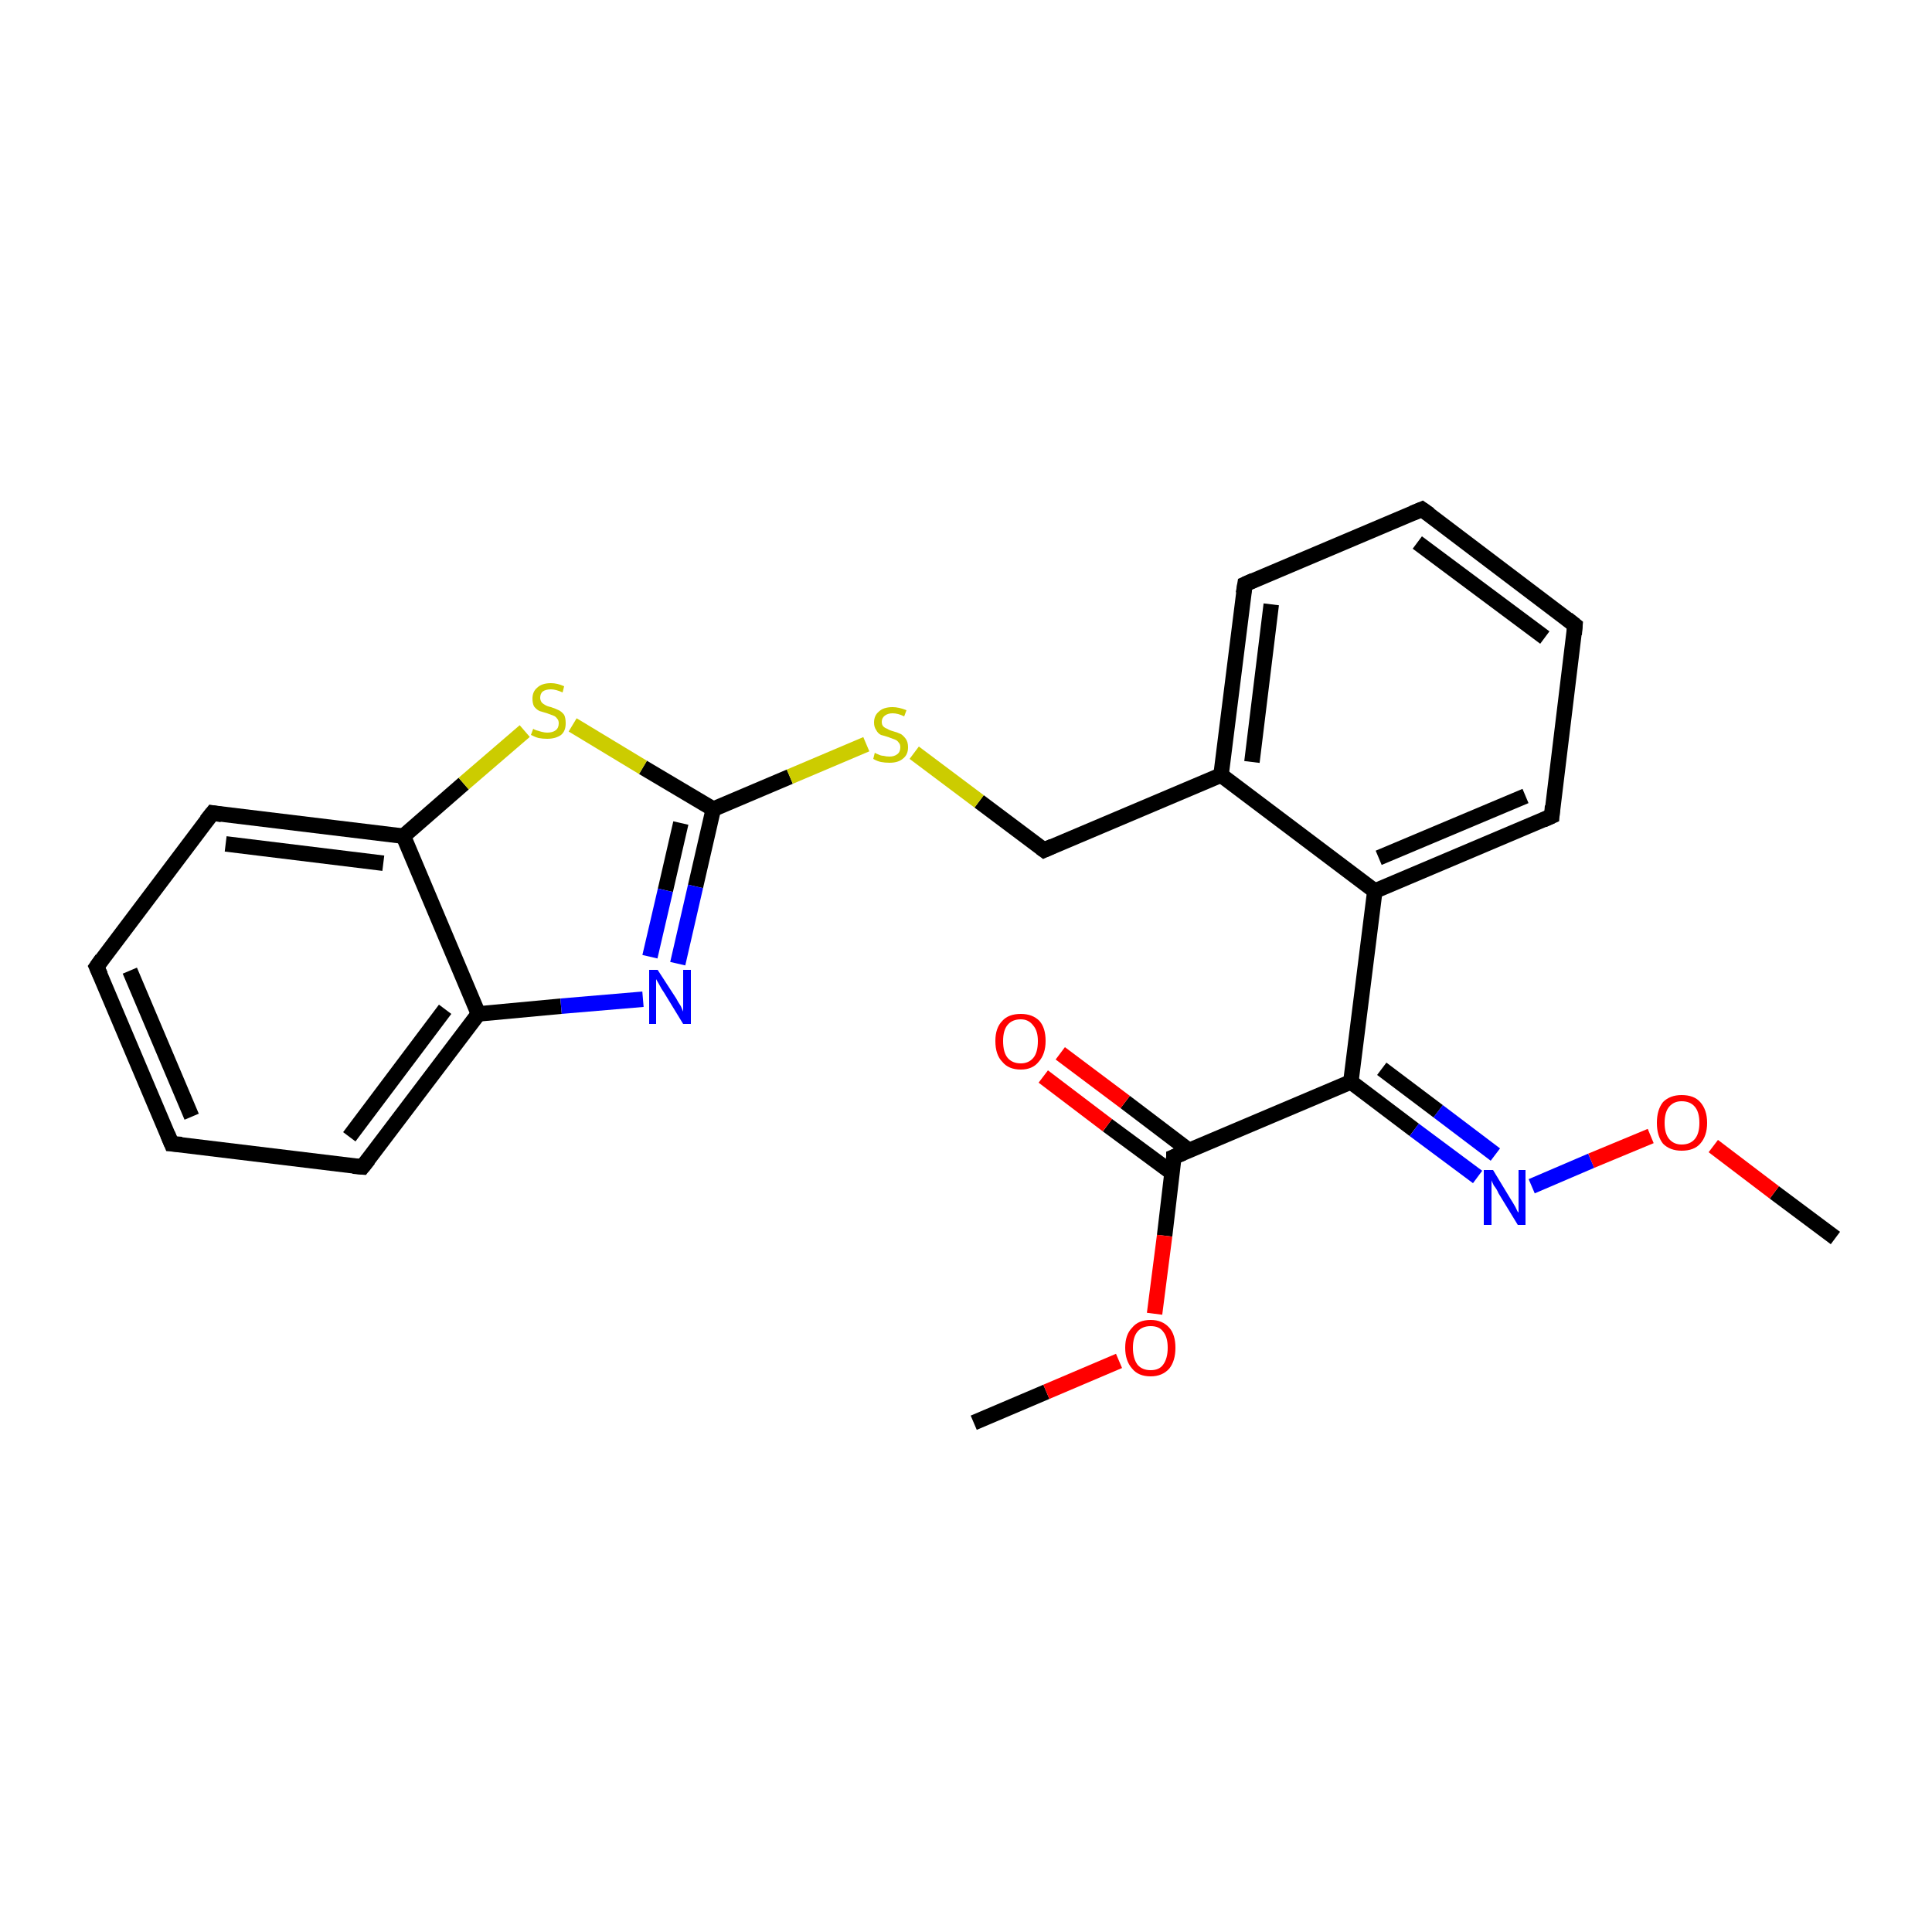 <?xml version='1.0' encoding='iso-8859-1'?>
<svg version='1.1' baseProfile='full'
              xmlns='http://www.w3.org/2000/svg'
                      xmlns:rdkit='http://www.rdkit.org/xml'
                      xmlns:xlink='http://www.w3.org/1999/xlink'
                  xml:space='preserve'
width='250px' height='250px' viewBox='0 0 250 250'>
<!-- END OF HEADER -->
<rect style='opacity:1.0;fill:#FFFFFF;stroke:none' width='250.0' height='250.0' x='0.0' y='0.0'> </rect>
<path class='bond-0 atom-0 atom-21' d='M 126.0,184.1 L 135.4,180.1' style='fill:none;fill-rule:evenodd;stroke:#000000;stroke-width:2.0px;stroke-linecap:butt;stroke-linejoin:miter;stroke-opacity:1' />
<path class='bond-0 atom-0 atom-21' d='M 135.4,180.1 L 144.8,176.1' style='fill:none;fill-rule:evenodd;stroke:#FF0000;stroke-width:2.0px;stroke-linecap:butt;stroke-linejoin:miter;stroke-opacity:1' />
<path class='bond-1 atom-1 atom-22' d='M 237.5,160.2 L 229.6,154.3' style='fill:none;fill-rule:evenodd;stroke:#000000;stroke-width:2.0px;stroke-linecap:butt;stroke-linejoin:miter;stroke-opacity:1' />
<path class='bond-1 atom-1 atom-22' d='M 229.6,154.3 L 221.7,148.3' style='fill:none;fill-rule:evenodd;stroke:#FF0000;stroke-width:2.0px;stroke-linecap:butt;stroke-linejoin:miter;stroke-opacity:1' />
<path class='bond-2 atom-2 atom-3' d='M 184.0,65.9 L 203.8,80.9' style='fill:none;fill-rule:evenodd;stroke:#000000;stroke-width:2.0px;stroke-linecap:butt;stroke-linejoin:miter;stroke-opacity:1' />
<path class='bond-2 atom-2 atom-3' d='M 183.4,70.2 L 199.9,82.5' style='fill:none;fill-rule:evenodd;stroke:#000000;stroke-width:2.0px;stroke-linecap:butt;stroke-linejoin:miter;stroke-opacity:1' />
<path class='bond-3 atom-2 atom-6' d='M 184.0,65.9 L 161.1,75.6' style='fill:none;fill-rule:evenodd;stroke:#000000;stroke-width:2.0px;stroke-linecap:butt;stroke-linejoin:miter;stroke-opacity:1' />
<path class='bond-4 atom-3 atom-7' d='M 203.8,80.9 L 200.8,105.6' style='fill:none;fill-rule:evenodd;stroke:#000000;stroke-width:2.0px;stroke-linecap:butt;stroke-linejoin:miter;stroke-opacity:1' />
<path class='bond-5 atom-4 atom-5' d='M 22.2,148.0 L 12.5,125.1' style='fill:none;fill-rule:evenodd;stroke:#000000;stroke-width:2.0px;stroke-linecap:butt;stroke-linejoin:miter;stroke-opacity:1' />
<path class='bond-5 atom-4 atom-5' d='M 24.8,144.5 L 16.8,125.6' style='fill:none;fill-rule:evenodd;stroke:#000000;stroke-width:2.0px;stroke-linecap:butt;stroke-linejoin:miter;stroke-opacity:1' />
<path class='bond-6 atom-4 atom-8' d='M 22.2,148.0 L 46.9,151.0' style='fill:none;fill-rule:evenodd;stroke:#000000;stroke-width:2.0px;stroke-linecap:butt;stroke-linejoin:miter;stroke-opacity:1' />
<path class='bond-7 atom-5 atom-9' d='M 12.5,125.1 L 27.5,105.2' style='fill:none;fill-rule:evenodd;stroke:#000000;stroke-width:2.0px;stroke-linecap:butt;stroke-linejoin:miter;stroke-opacity:1' />
<path class='bond-8 atom-6 atom-11' d='M 161.1,75.6 L 158.0,100.3' style='fill:none;fill-rule:evenodd;stroke:#000000;stroke-width:2.0px;stroke-linecap:butt;stroke-linejoin:miter;stroke-opacity:1' />
<path class='bond-8 atom-6 atom-11' d='M 164.5,78.2 L 162.0,98.6' style='fill:none;fill-rule:evenodd;stroke:#000000;stroke-width:2.0px;stroke-linecap:butt;stroke-linejoin:miter;stroke-opacity:1' />
<path class='bond-9 atom-7 atom-12' d='M 200.8,105.6 L 177.9,115.3' style='fill:none;fill-rule:evenodd;stroke:#000000;stroke-width:2.0px;stroke-linecap:butt;stroke-linejoin:miter;stroke-opacity:1' />
<path class='bond-9 atom-7 atom-12' d='M 197.4,103.0 L 178.4,111.0' style='fill:none;fill-rule:evenodd;stroke:#000000;stroke-width:2.0px;stroke-linecap:butt;stroke-linejoin:miter;stroke-opacity:1' />
<path class='bond-10 atom-8 atom-13' d='M 46.9,151.0 L 61.9,131.2' style='fill:none;fill-rule:evenodd;stroke:#000000;stroke-width:2.0px;stroke-linecap:butt;stroke-linejoin:miter;stroke-opacity:1' />
<path class='bond-10 atom-8 atom-13' d='M 45.2,147.1 L 57.6,130.6' style='fill:none;fill-rule:evenodd;stroke:#000000;stroke-width:2.0px;stroke-linecap:butt;stroke-linejoin:miter;stroke-opacity:1' />
<path class='bond-11 atom-9 atom-14' d='M 27.5,105.2 L 52.2,108.2' style='fill:none;fill-rule:evenodd;stroke:#000000;stroke-width:2.0px;stroke-linecap:butt;stroke-linejoin:miter;stroke-opacity:1' />
<path class='bond-11 atom-9 atom-14' d='M 29.2,109.2 L 49.6,111.7' style='fill:none;fill-rule:evenodd;stroke:#000000;stroke-width:2.0px;stroke-linecap:butt;stroke-linejoin:miter;stroke-opacity:1' />
<path class='bond-12 atom-10 atom-11' d='M 135.1,110.0 L 158.0,100.3' style='fill:none;fill-rule:evenodd;stroke:#000000;stroke-width:2.0px;stroke-linecap:butt;stroke-linejoin:miter;stroke-opacity:1' />
<path class='bond-13 atom-10 atom-23' d='M 135.1,110.0 L 126.7,103.7' style='fill:none;fill-rule:evenodd;stroke:#000000;stroke-width:2.0px;stroke-linecap:butt;stroke-linejoin:miter;stroke-opacity:1' />
<path class='bond-13 atom-10 atom-23' d='M 126.7,103.7 L 118.3,97.4' style='fill:none;fill-rule:evenodd;stroke:#CCCC00;stroke-width:2.0px;stroke-linecap:butt;stroke-linejoin:miter;stroke-opacity:1' />
<path class='bond-14 atom-11 atom-12' d='M 158.0,100.3 L 177.9,115.3' style='fill:none;fill-rule:evenodd;stroke:#000000;stroke-width:2.0px;stroke-linecap:butt;stroke-linejoin:miter;stroke-opacity:1' />
<path class='bond-15 atom-12 atom-15' d='M 177.9,115.3 L 174.8,140.0' style='fill:none;fill-rule:evenodd;stroke:#000000;stroke-width:2.0px;stroke-linecap:butt;stroke-linejoin:miter;stroke-opacity:1' />
<path class='bond-16 atom-13 atom-14' d='M 61.9,131.2 L 52.2,108.2' style='fill:none;fill-rule:evenodd;stroke:#000000;stroke-width:2.0px;stroke-linecap:butt;stroke-linejoin:miter;stroke-opacity:1' />
<path class='bond-17 atom-13 atom-18' d='M 61.9,131.2 L 72.6,130.2' style='fill:none;fill-rule:evenodd;stroke:#000000;stroke-width:2.0px;stroke-linecap:butt;stroke-linejoin:miter;stroke-opacity:1' />
<path class='bond-17 atom-13 atom-18' d='M 72.6,130.2 L 83.2,129.3' style='fill:none;fill-rule:evenodd;stroke:#0000FF;stroke-width:2.0px;stroke-linecap:butt;stroke-linejoin:miter;stroke-opacity:1' />
<path class='bond-18 atom-14 atom-24' d='M 52.2,108.2 L 60.0,101.4' style='fill:none;fill-rule:evenodd;stroke:#000000;stroke-width:2.0px;stroke-linecap:butt;stroke-linejoin:miter;stroke-opacity:1' />
<path class='bond-18 atom-14 atom-24' d='M 60.0,101.4 L 67.9,94.6' style='fill:none;fill-rule:evenodd;stroke:#CCCC00;stroke-width:2.0px;stroke-linecap:butt;stroke-linejoin:miter;stroke-opacity:1' />
<path class='bond-19 atom-15 atom-16' d='M 174.8,140.0 L 151.9,149.7' style='fill:none;fill-rule:evenodd;stroke:#000000;stroke-width:2.0px;stroke-linecap:butt;stroke-linejoin:miter;stroke-opacity:1' />
<path class='bond-20 atom-15 atom-19' d='M 174.8,140.0 L 183.0,146.2' style='fill:none;fill-rule:evenodd;stroke:#000000;stroke-width:2.0px;stroke-linecap:butt;stroke-linejoin:miter;stroke-opacity:1' />
<path class='bond-20 atom-15 atom-19' d='M 183.0,146.2 L 191.2,152.3' style='fill:none;fill-rule:evenodd;stroke:#0000FF;stroke-width:2.0px;stroke-linecap:butt;stroke-linejoin:miter;stroke-opacity:1' />
<path class='bond-20 atom-15 atom-19' d='M 178.8,138.3 L 186.1,143.8' style='fill:none;fill-rule:evenodd;stroke:#000000;stroke-width:2.0px;stroke-linecap:butt;stroke-linejoin:miter;stroke-opacity:1' />
<path class='bond-20 atom-15 atom-19' d='M 186.1,143.8 L 193.5,149.4' style='fill:none;fill-rule:evenodd;stroke:#0000FF;stroke-width:2.0px;stroke-linecap:butt;stroke-linejoin:miter;stroke-opacity:1' />
<path class='bond-21 atom-16 atom-20' d='M 153.9,148.9 L 145.6,142.6' style='fill:none;fill-rule:evenodd;stroke:#000000;stroke-width:2.0px;stroke-linecap:butt;stroke-linejoin:miter;stroke-opacity:1' />
<path class='bond-21 atom-16 atom-20' d='M 145.6,142.6 L 137.2,136.3' style='fill:none;fill-rule:evenodd;stroke:#FF0000;stroke-width:2.0px;stroke-linecap:butt;stroke-linejoin:miter;stroke-opacity:1' />
<path class='bond-21 atom-16 atom-20' d='M 151.7,151.8 L 143.3,145.6' style='fill:none;fill-rule:evenodd;stroke:#000000;stroke-width:2.0px;stroke-linecap:butt;stroke-linejoin:miter;stroke-opacity:1' />
<path class='bond-21 atom-16 atom-20' d='M 143.3,145.6 L 135.0,139.3' style='fill:none;fill-rule:evenodd;stroke:#FF0000;stroke-width:2.0px;stroke-linecap:butt;stroke-linejoin:miter;stroke-opacity:1' />
<path class='bond-22 atom-16 atom-21' d='M 151.9,149.7 L 150.7,159.9' style='fill:none;fill-rule:evenodd;stroke:#000000;stroke-width:2.0px;stroke-linecap:butt;stroke-linejoin:miter;stroke-opacity:1' />
<path class='bond-22 atom-16 atom-21' d='M 150.7,159.9 L 149.4,170.0' style='fill:none;fill-rule:evenodd;stroke:#FF0000;stroke-width:2.0px;stroke-linecap:butt;stroke-linejoin:miter;stroke-opacity:1' />
<path class='bond-23 atom-17 atom-18' d='M 92.3,104.7 L 90.0,114.7' style='fill:none;fill-rule:evenodd;stroke:#000000;stroke-width:2.0px;stroke-linecap:butt;stroke-linejoin:miter;stroke-opacity:1' />
<path class='bond-23 atom-17 atom-18' d='M 90.0,114.7 L 87.7,124.7' style='fill:none;fill-rule:evenodd;stroke:#0000FF;stroke-width:2.0px;stroke-linecap:butt;stroke-linejoin:miter;stroke-opacity:1' />
<path class='bond-23 atom-17 atom-18' d='M 88.1,106.5 L 86.1,115.2' style='fill:none;fill-rule:evenodd;stroke:#000000;stroke-width:2.0px;stroke-linecap:butt;stroke-linejoin:miter;stroke-opacity:1' />
<path class='bond-23 atom-17 atom-18' d='M 86.1,115.2 L 84.1,123.8' style='fill:none;fill-rule:evenodd;stroke:#0000FF;stroke-width:2.0px;stroke-linecap:butt;stroke-linejoin:miter;stroke-opacity:1' />
<path class='bond-24 atom-17 atom-23' d='M 92.3,104.7 L 102.2,100.5' style='fill:none;fill-rule:evenodd;stroke:#000000;stroke-width:2.0px;stroke-linecap:butt;stroke-linejoin:miter;stroke-opacity:1' />
<path class='bond-24 atom-17 atom-23' d='M 102.2,100.5 L 112.1,96.3' style='fill:none;fill-rule:evenodd;stroke:#CCCC00;stroke-width:2.0px;stroke-linecap:butt;stroke-linejoin:miter;stroke-opacity:1' />
<path class='bond-25 atom-17 atom-24' d='M 92.3,104.7 L 83.2,99.3' style='fill:none;fill-rule:evenodd;stroke:#000000;stroke-width:2.0px;stroke-linecap:butt;stroke-linejoin:miter;stroke-opacity:1' />
<path class='bond-25 atom-17 atom-24' d='M 83.2,99.3 L 74.1,93.8' style='fill:none;fill-rule:evenodd;stroke:#CCCC00;stroke-width:2.0px;stroke-linecap:butt;stroke-linejoin:miter;stroke-opacity:1' />
<path class='bond-26 atom-19 atom-22' d='M 198.2,153.5 L 205.9,150.2' style='fill:none;fill-rule:evenodd;stroke:#0000FF;stroke-width:2.0px;stroke-linecap:butt;stroke-linejoin:miter;stroke-opacity:1' />
<path class='bond-26 atom-19 atom-22' d='M 205.9,150.2 L 213.6,147.0' style='fill:none;fill-rule:evenodd;stroke:#FF0000;stroke-width:2.0px;stroke-linecap:butt;stroke-linejoin:miter;stroke-opacity:1' />
<path d='M 185.0,66.6 L 184.0,65.9 L 182.8,66.4' style='fill:none;stroke:#000000;stroke-width:2.0px;stroke-linecap:butt;stroke-linejoin:miter;stroke-opacity:1;' />
<path d='M 202.8,80.1 L 203.8,80.9 L 203.7,82.1' style='fill:none;stroke:#000000;stroke-width:2.0px;stroke-linecap:butt;stroke-linejoin:miter;stroke-opacity:1;' />
<path d='M 21.7,146.8 L 22.2,148.0 L 23.5,148.1' style='fill:none;stroke:#000000;stroke-width:2.0px;stroke-linecap:butt;stroke-linejoin:miter;stroke-opacity:1;' />
<path d='M 13.0,126.2 L 12.5,125.1 L 13.2,124.1' style='fill:none;stroke:#000000;stroke-width:2.0px;stroke-linecap:butt;stroke-linejoin:miter;stroke-opacity:1;' />
<path d='M 162.2,75.1 L 161.1,75.6 L 160.9,76.8' style='fill:none;stroke:#000000;stroke-width:2.0px;stroke-linecap:butt;stroke-linejoin:miter;stroke-opacity:1;' />
<path d='M 200.9,104.3 L 200.8,105.6 L 199.7,106.1' style='fill:none;stroke:#000000;stroke-width:2.0px;stroke-linecap:butt;stroke-linejoin:miter;stroke-opacity:1;' />
<path d='M 45.7,150.9 L 46.9,151.0 L 47.7,150.0' style='fill:none;stroke:#000000;stroke-width:2.0px;stroke-linecap:butt;stroke-linejoin:miter;stroke-opacity:1;' />
<path d='M 26.7,106.2 L 27.5,105.2 L 28.7,105.4' style='fill:none;stroke:#000000;stroke-width:2.0px;stroke-linecap:butt;stroke-linejoin:miter;stroke-opacity:1;' />
<path d='M 136.2,109.5 L 135.1,110.0 L 134.7,109.7' style='fill:none;stroke:#000000;stroke-width:2.0px;stroke-linecap:butt;stroke-linejoin:miter;stroke-opacity:1;' />
<path d='M 153.1,149.2 L 151.9,149.7 L 151.9,150.2' style='fill:none;stroke:#000000;stroke-width:2.0px;stroke-linecap:butt;stroke-linejoin:miter;stroke-opacity:1;' />
<path class='atom-18' d='M 85.1 125.5
L 87.5 129.2
Q 87.7 129.6, 88.1 130.2
Q 88.4 130.9, 88.4 130.9
L 88.4 125.5
L 89.4 125.5
L 89.4 132.5
L 88.4 132.5
L 85.9 128.4
Q 85.6 128.0, 85.3 127.4
Q 85.0 126.9, 84.9 126.7
L 84.9 132.5
L 84.0 132.5
L 84.0 125.5
L 85.1 125.5
' fill='#0000FF'/>
<path class='atom-19' d='M 193.2 151.4
L 195.5 155.2
Q 195.7 155.5, 196.1 156.2
Q 196.4 156.9, 196.5 156.9
L 196.5 151.4
L 197.4 151.4
L 197.4 158.5
L 196.4 158.5
L 193.9 154.4
Q 193.7 153.9, 193.3 153.4
Q 193.0 152.8, 193.0 152.7
L 193.0 158.5
L 192.0 158.5
L 192.0 151.4
L 193.2 151.4
' fill='#0000FF'/>
<path class='atom-20' d='M 128.8 134.7
Q 128.8 133.0, 129.7 132.1
Q 130.5 131.2, 132.1 131.2
Q 133.6 131.2, 134.5 132.1
Q 135.3 133.0, 135.3 134.7
Q 135.3 136.4, 134.4 137.4
Q 133.6 138.4, 132.1 138.4
Q 130.5 138.4, 129.7 137.4
Q 128.8 136.5, 128.8 134.7
M 132.1 137.6
Q 133.1 137.6, 133.7 136.9
Q 134.3 136.2, 134.3 134.7
Q 134.3 133.4, 133.7 132.7
Q 133.1 131.9, 132.1 131.9
Q 131.0 131.9, 130.4 132.6
Q 129.8 133.3, 129.8 134.7
Q 129.8 136.2, 130.4 136.9
Q 131.0 137.6, 132.1 137.6
' fill='#FF0000'/>
<path class='atom-21' d='M 145.6 174.4
Q 145.6 172.7, 146.5 171.8
Q 147.3 170.8, 148.9 170.8
Q 150.4 170.8, 151.3 171.8
Q 152.1 172.7, 152.1 174.4
Q 152.1 176.1, 151.3 177.1
Q 150.4 178.1, 148.9 178.1
Q 147.3 178.1, 146.5 177.1
Q 145.6 176.1, 145.6 174.4
M 148.9 177.3
Q 150.0 177.3, 150.5 176.6
Q 151.1 175.8, 151.1 174.4
Q 151.1 173.0, 150.5 172.3
Q 150.0 171.6, 148.9 171.6
Q 147.8 171.6, 147.2 172.3
Q 146.6 173.0, 146.6 174.4
Q 146.6 175.8, 147.2 176.6
Q 147.8 177.3, 148.9 177.3
' fill='#FF0000'/>
<path class='atom-22' d='M 214.4 145.3
Q 214.4 143.6, 215.2 142.6
Q 216.1 141.7, 217.6 141.7
Q 219.2 141.7, 220.0 142.6
Q 220.9 143.6, 220.9 145.3
Q 220.9 147.0, 220.0 148.0
Q 219.2 148.9, 217.6 148.9
Q 216.1 148.9, 215.2 148.0
Q 214.4 147.0, 214.4 145.3
M 217.6 148.1
Q 218.7 148.1, 219.3 147.4
Q 219.9 146.7, 219.9 145.3
Q 219.9 143.9, 219.3 143.2
Q 218.7 142.5, 217.6 142.5
Q 216.6 142.5, 216.0 143.2
Q 215.4 143.9, 215.4 145.3
Q 215.4 146.7, 216.0 147.4
Q 216.6 148.1, 217.6 148.1
' fill='#FF0000'/>
<path class='atom-23' d='M 113.2 97.4
Q 113.3 97.5, 113.6 97.6
Q 114.0 97.8, 114.3 97.8
Q 114.7 97.9, 115.1 97.9
Q 115.7 97.9, 116.1 97.6
Q 116.5 97.3, 116.5 96.7
Q 116.5 96.3, 116.3 96.1
Q 116.1 95.8, 115.8 95.7
Q 115.5 95.6, 115.0 95.4
Q 114.4 95.2, 114.0 95.1
Q 113.6 94.9, 113.4 94.5
Q 113.1 94.1, 113.1 93.5
Q 113.1 92.6, 113.7 92.1
Q 114.3 91.5, 115.5 91.5
Q 116.3 91.5, 117.3 91.9
L 117.0 92.7
Q 116.2 92.3, 115.5 92.3
Q 114.9 92.3, 114.5 92.6
Q 114.1 92.9, 114.1 93.4
Q 114.1 93.8, 114.3 94.0
Q 114.5 94.2, 114.8 94.3
Q 115.1 94.5, 115.5 94.6
Q 116.2 94.8, 116.6 95.0
Q 116.9 95.2, 117.2 95.6
Q 117.5 96.0, 117.5 96.7
Q 117.5 97.7, 116.8 98.2
Q 116.2 98.7, 115.1 98.7
Q 114.5 98.7, 114.0 98.6
Q 113.5 98.5, 113.0 98.2
L 113.2 97.4
' fill='#CCCC00'/>
<path class='atom-24' d='M 69.0 94.3
Q 69.1 94.4, 69.4 94.5
Q 69.7 94.6, 70.1 94.7
Q 70.5 94.8, 70.8 94.8
Q 71.5 94.8, 71.9 94.5
Q 72.3 94.2, 72.3 93.6
Q 72.3 93.2, 72.1 93.0
Q 71.9 92.7, 71.6 92.6
Q 71.3 92.5, 70.8 92.3
Q 70.1 92.1, 69.8 92.0
Q 69.4 91.8, 69.1 91.4
Q 68.9 91.0, 68.9 90.4
Q 68.9 89.5, 69.5 89.0
Q 70.1 88.4, 71.3 88.4
Q 72.1 88.4, 73.0 88.8
L 72.8 89.6
Q 71.9 89.2, 71.3 89.2
Q 70.6 89.2, 70.2 89.5
Q 69.9 89.8, 69.9 90.3
Q 69.9 90.6, 70.1 90.9
Q 70.3 91.1, 70.5 91.2
Q 70.8 91.4, 71.3 91.5
Q 71.9 91.7, 72.3 91.9
Q 72.7 92.1, 73.0 92.5
Q 73.2 92.9, 73.2 93.6
Q 73.2 94.6, 72.6 95.1
Q 71.9 95.6, 70.8 95.6
Q 70.2 95.6, 69.7 95.5
Q 69.3 95.4, 68.7 95.1
L 69.0 94.3
' fill='#CCCC00'/>
</svg>
